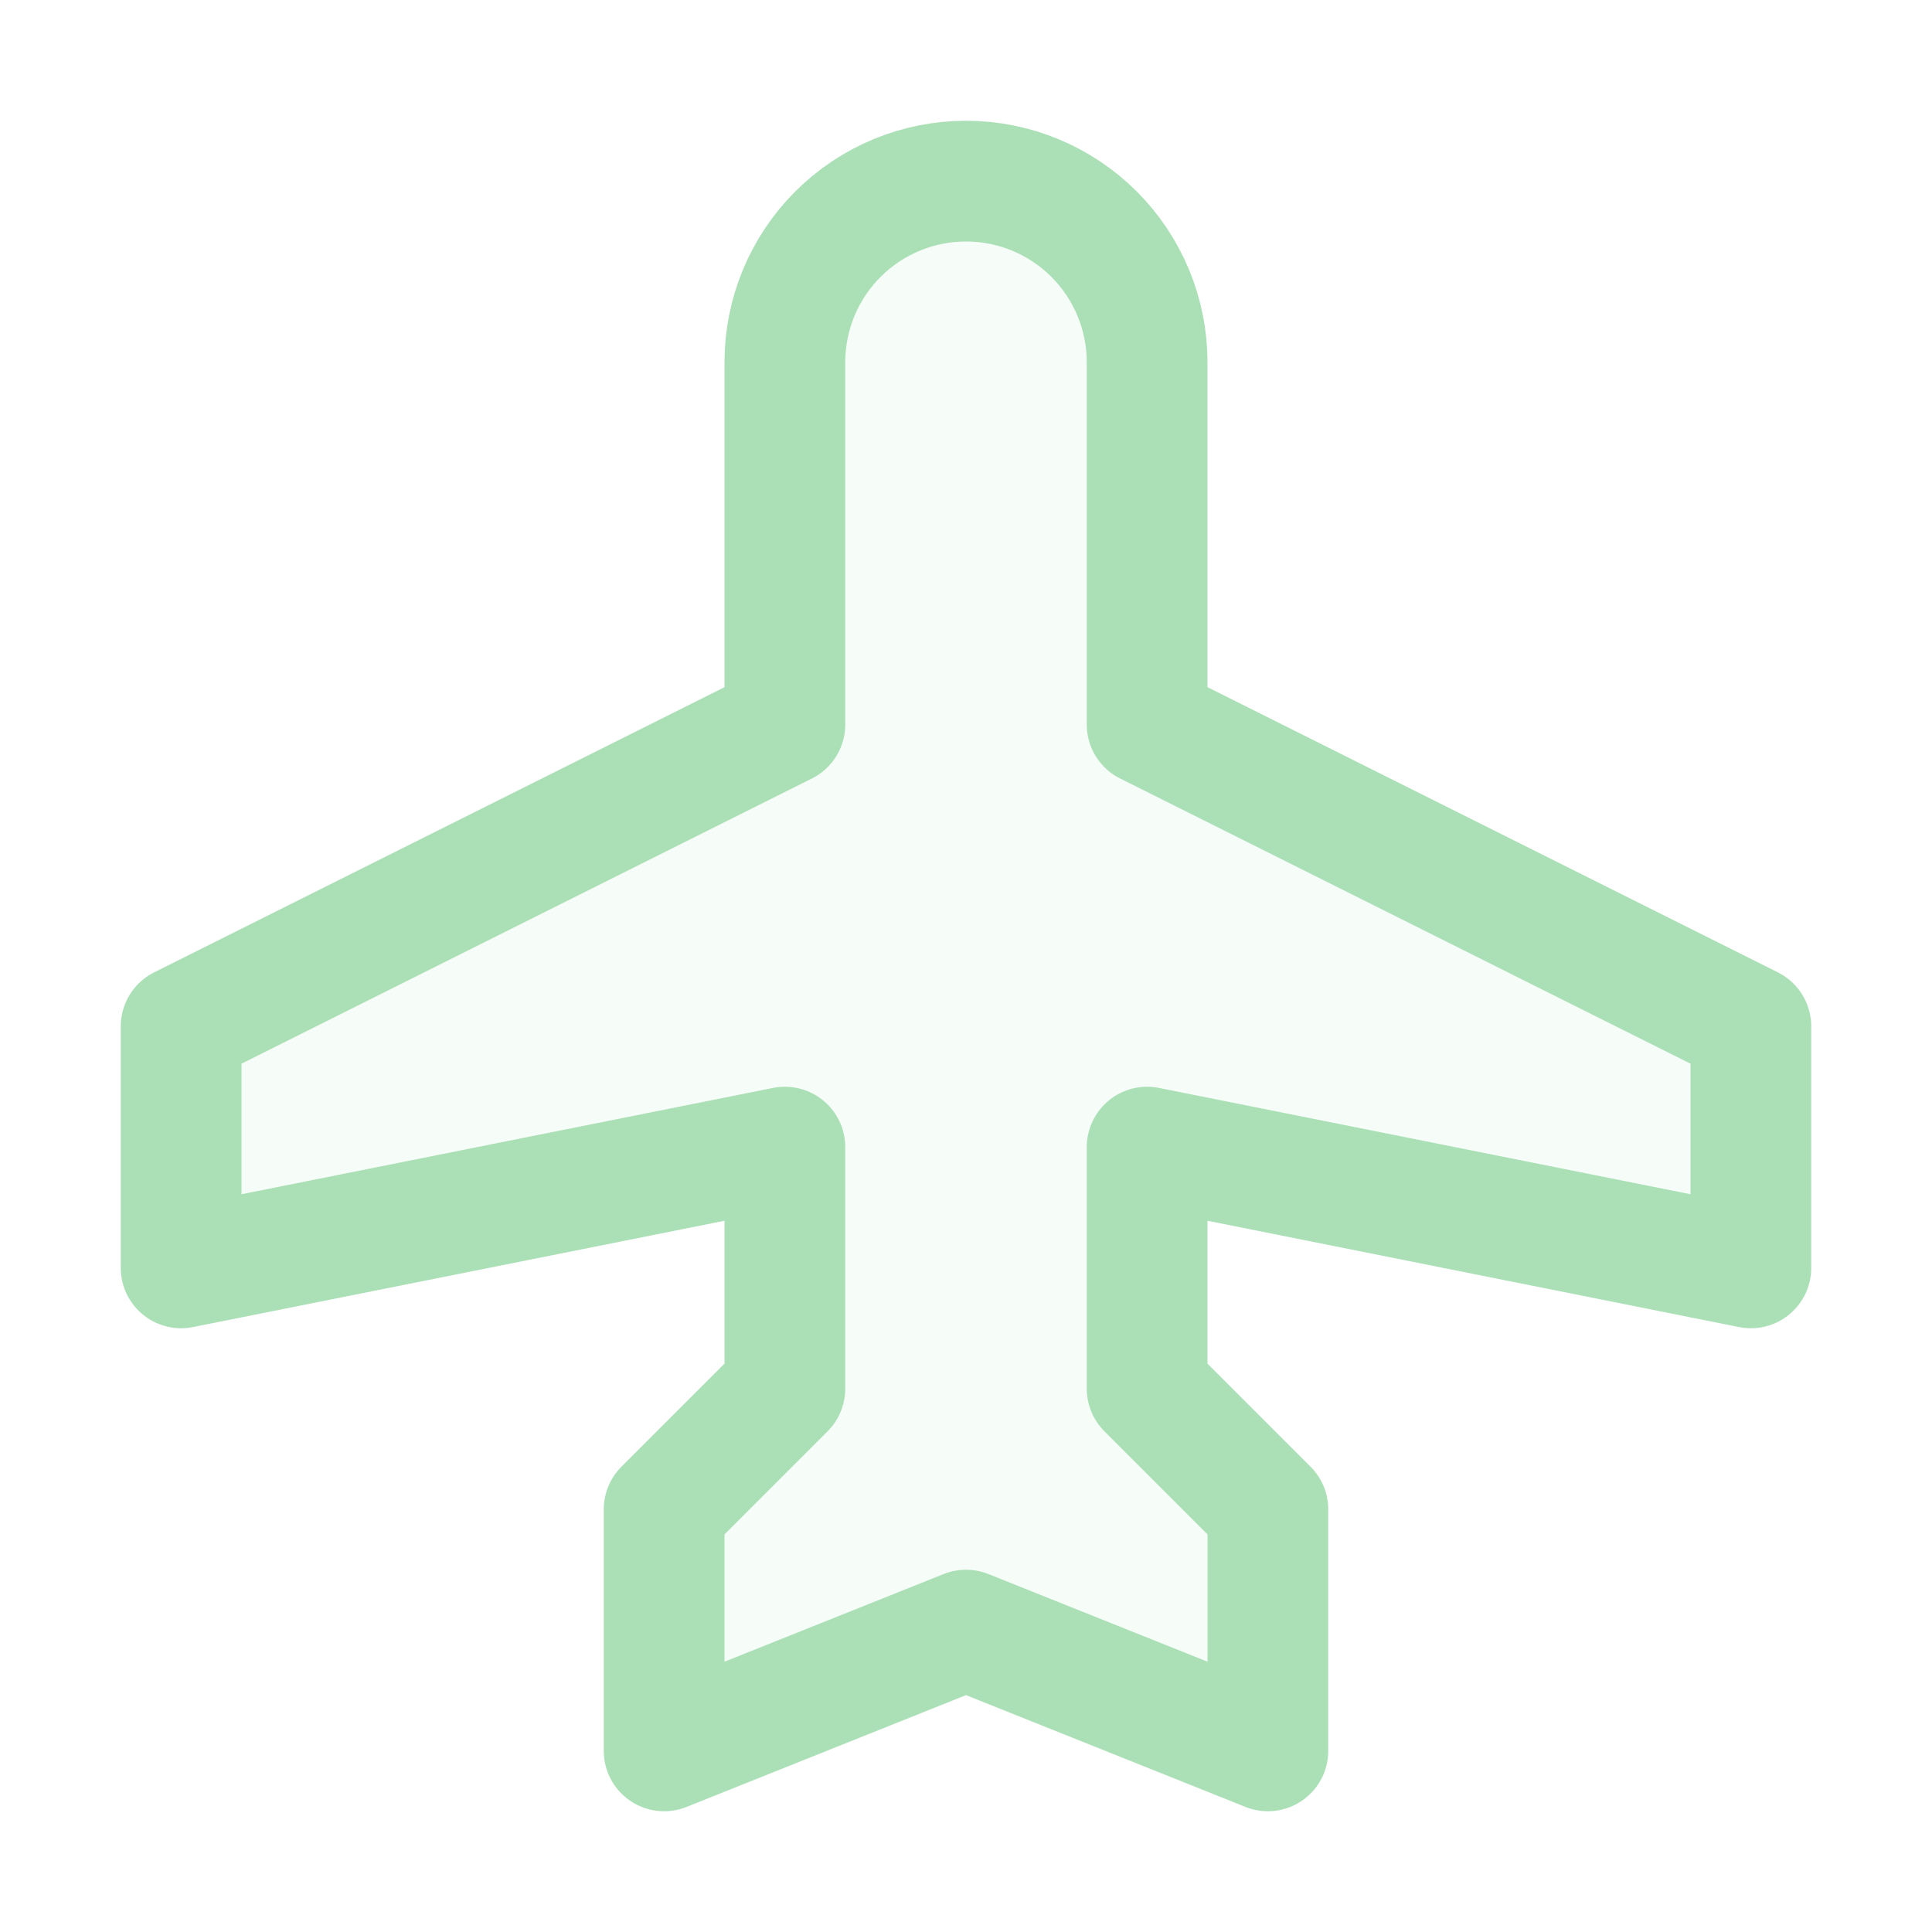 <svg width="24" height="24" viewBox="0 0 24 24" fill="none" xmlns="http://www.w3.org/2000/svg">
<path opacity="0.2" d="M12 20.25L8.25 21.75V18.75L9.75 17.25V14.25L2.25 15.75V12.75L9.75 9V4.5C9.75 3.903 9.987 3.331 10.409 2.909C10.831 2.487 11.403 2.25 12 2.25C12.597 2.25 13.169 2.487 13.591 2.909C14.013 3.331 14.25 3.903 14.25 4.5V9L21.75 12.75V15.75L14.25 14.25V17.25L15.75 18.75V21.75L12 20.25Z" fill="#D5F0DB"/>
<path d="M12 20.25L8.25 21.75V18.75L9.75 17.25V14.25L2.25 15.75V12.75L9.75 9V4.5C9.75 3.903 9.987 3.331 10.409 2.909C10.831 2.487 11.403 2.25 12 2.25C12.597 2.25 13.169 2.487 13.591 2.909C14.013 3.331 14.25 3.903 14.25 4.5V9L21.75 12.75V15.75L14.25 14.25V17.25L15.75 18.75V21.75L12 20.25Z" stroke="#ABE0B7" stroke-width="1.5" stroke-linecap="round" stroke-linejoin="round"/>
</svg>
